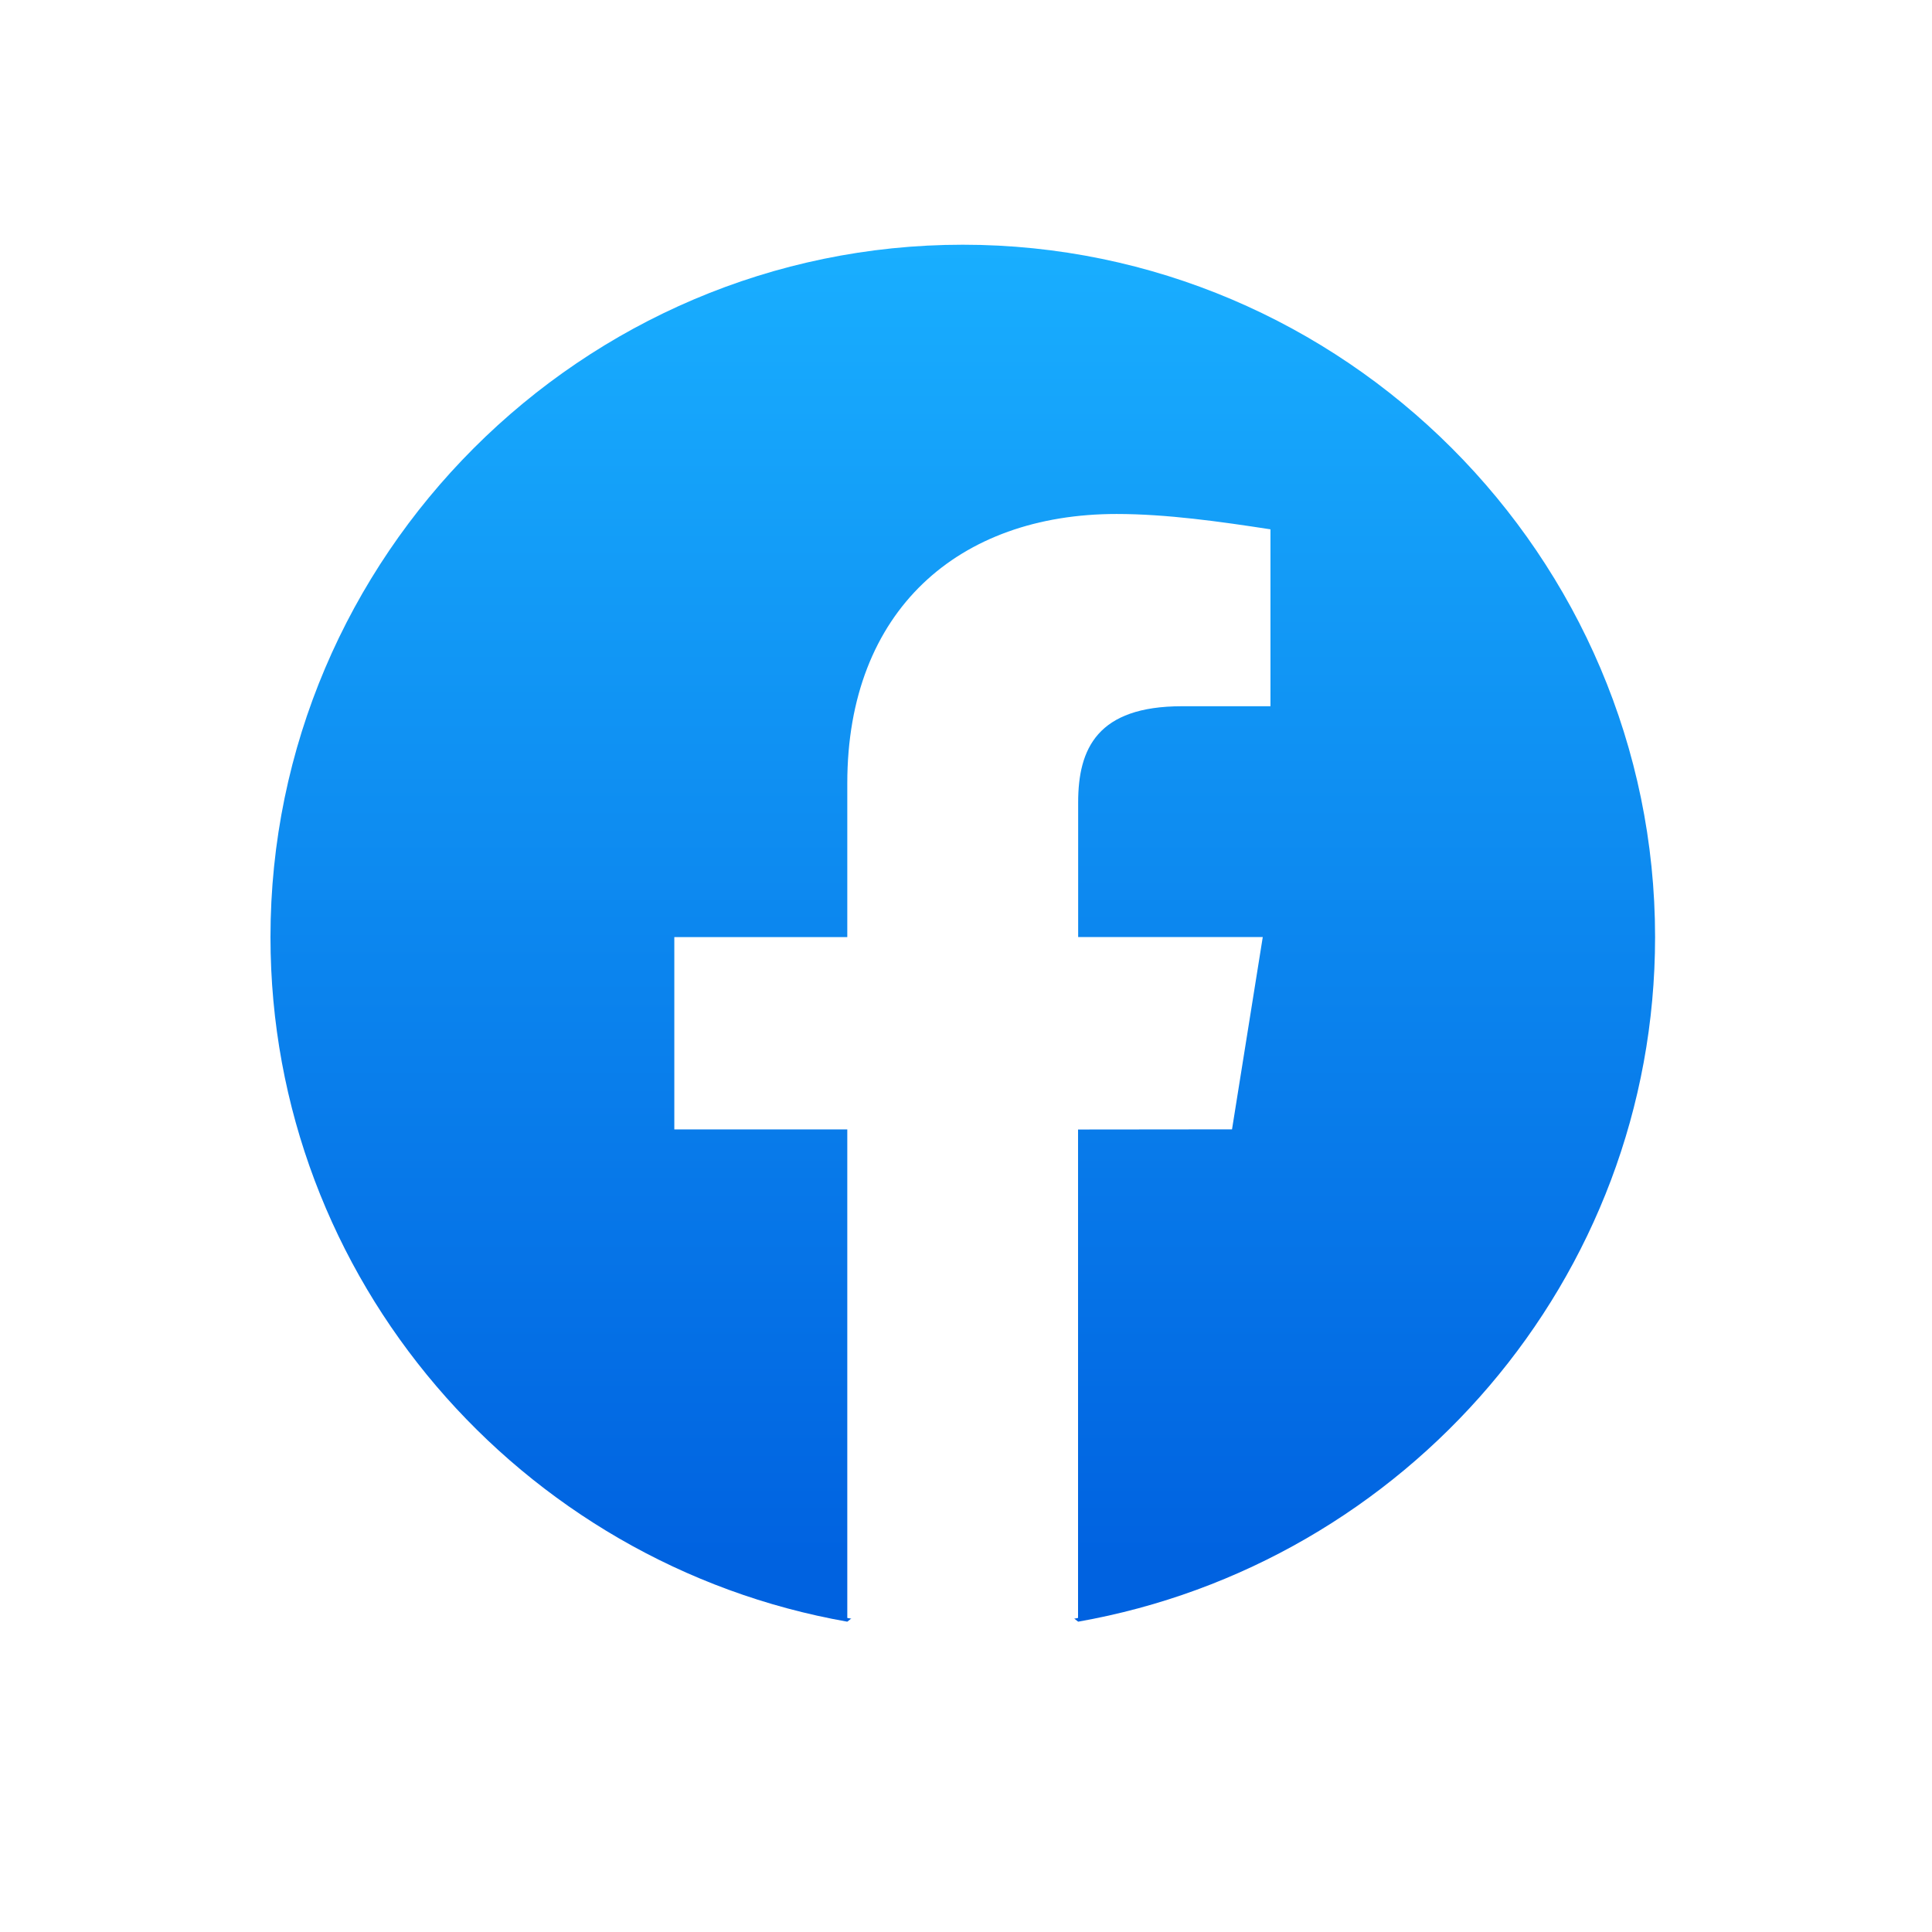 <svg width="300" height="300" viewBox="0 0 300 300" fill="none" xmlns="http://www.w3.org/2000/svg">
<rect width="300" height="300" fill="white"/>
<path d="M131.567 251.813C80.817 242.873 42 198.654 42 145.504C42 86.375 90.375 38 149.504 38C208.633 38 257 86.375 257 145.504C257 198.654 218.183 242.857 167.416 251.813L161.445 247.055H137.555L131.567 251.813Z" fill="url(#paint0_linear_273_171)"/>
<path d="M191.307 175.365L196.082 145.504H167.416V124.598C167.416 116.236 170.401 109.664 183.538 109.664H197.277V82.194C189.509 80.998 181.155 79.811 173.378 79.811C148.894 79.811 131.567 94.745 131.567 121.621V145.512H104.708V175.374H131.567V251.235C143.392 253.624 155.575 253.624 167.399 251.235V175.39L191.307 175.365Z" fill="white"/>
<defs>
<linearGradient id="paint0_linear_273_171" x1="149.63" y1="243.558" x2="149.63" y2="35.986" gradientUnits="userSpaceOnUse">
<stop stop-color="#0062E0"/>
<stop offset="1" stop-color="#19AFFF"/>
</linearGradient>
</defs>
</svg>

